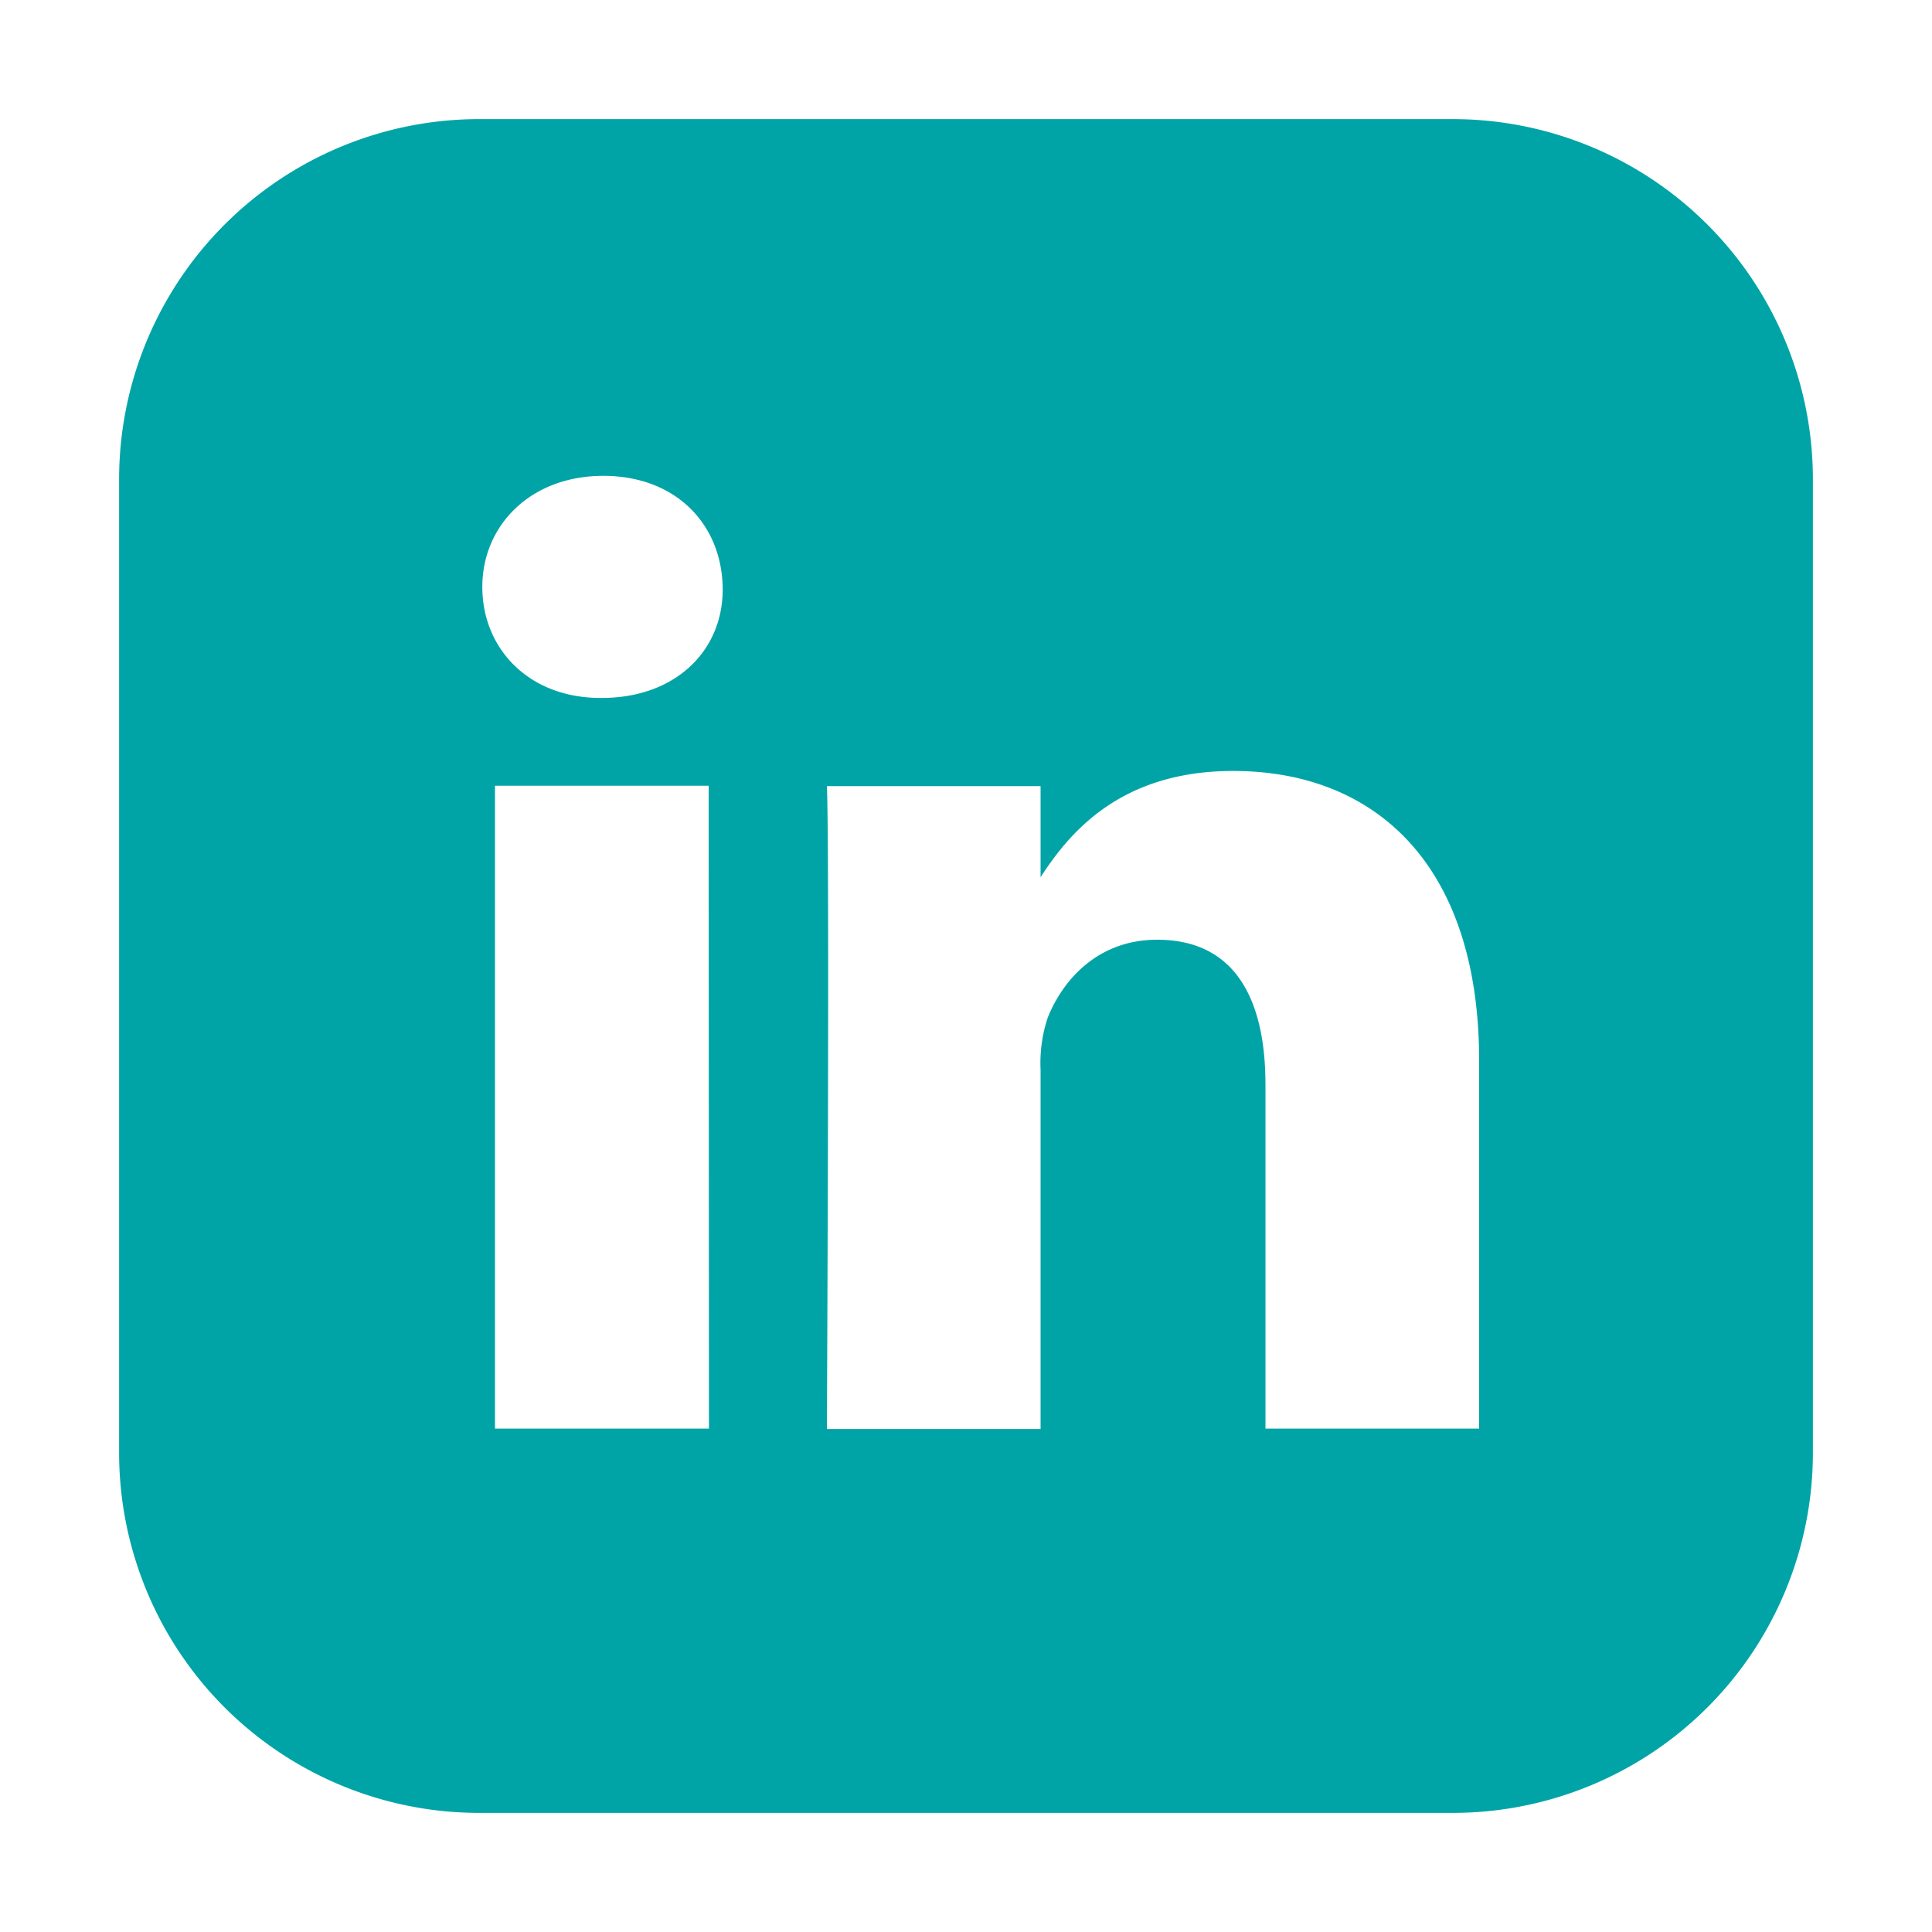 <svg id="Ebene_1" data-name="Ebene 1" xmlns="http://www.w3.org/2000/svg" viewBox="0 0 200 200"><defs><style>.cls-1{fill:#00a4a7;}</style></defs><path class="cls-1" d="M150.39,12.33H49.61A37.28,37.28,0,0,0,12.33,49.61V150.39a37.28,37.28,0,0,0,37.28,37.28H150.39a37.28,37.28,0,0,0,37.28-37.28V49.61A37.28,37.28,0,0,0,150.39,12.33Zm-77,135.56H51.24V81.34H73.36ZM62.3,72.25h-.14c-7.43,0-12.23-5.11-12.23-11.49s5-11.5,12.52-11.5,12.22,5,12.36,11.5S70,72.25,62.3,72.25Zm90.82,75.64H131V112.28c0-8.94-3.21-15-11.21-15-6.11,0-9.75,4.11-11.34,8.09a15,15,0,0,0-.73,5.39v37.17H85.6s.29-60.3,0-66.55h22.12v9.43c2.94-4.54,8.2-11,19.93-11,14.55,0,25.47,9.51,25.47,30Z"/></svg>